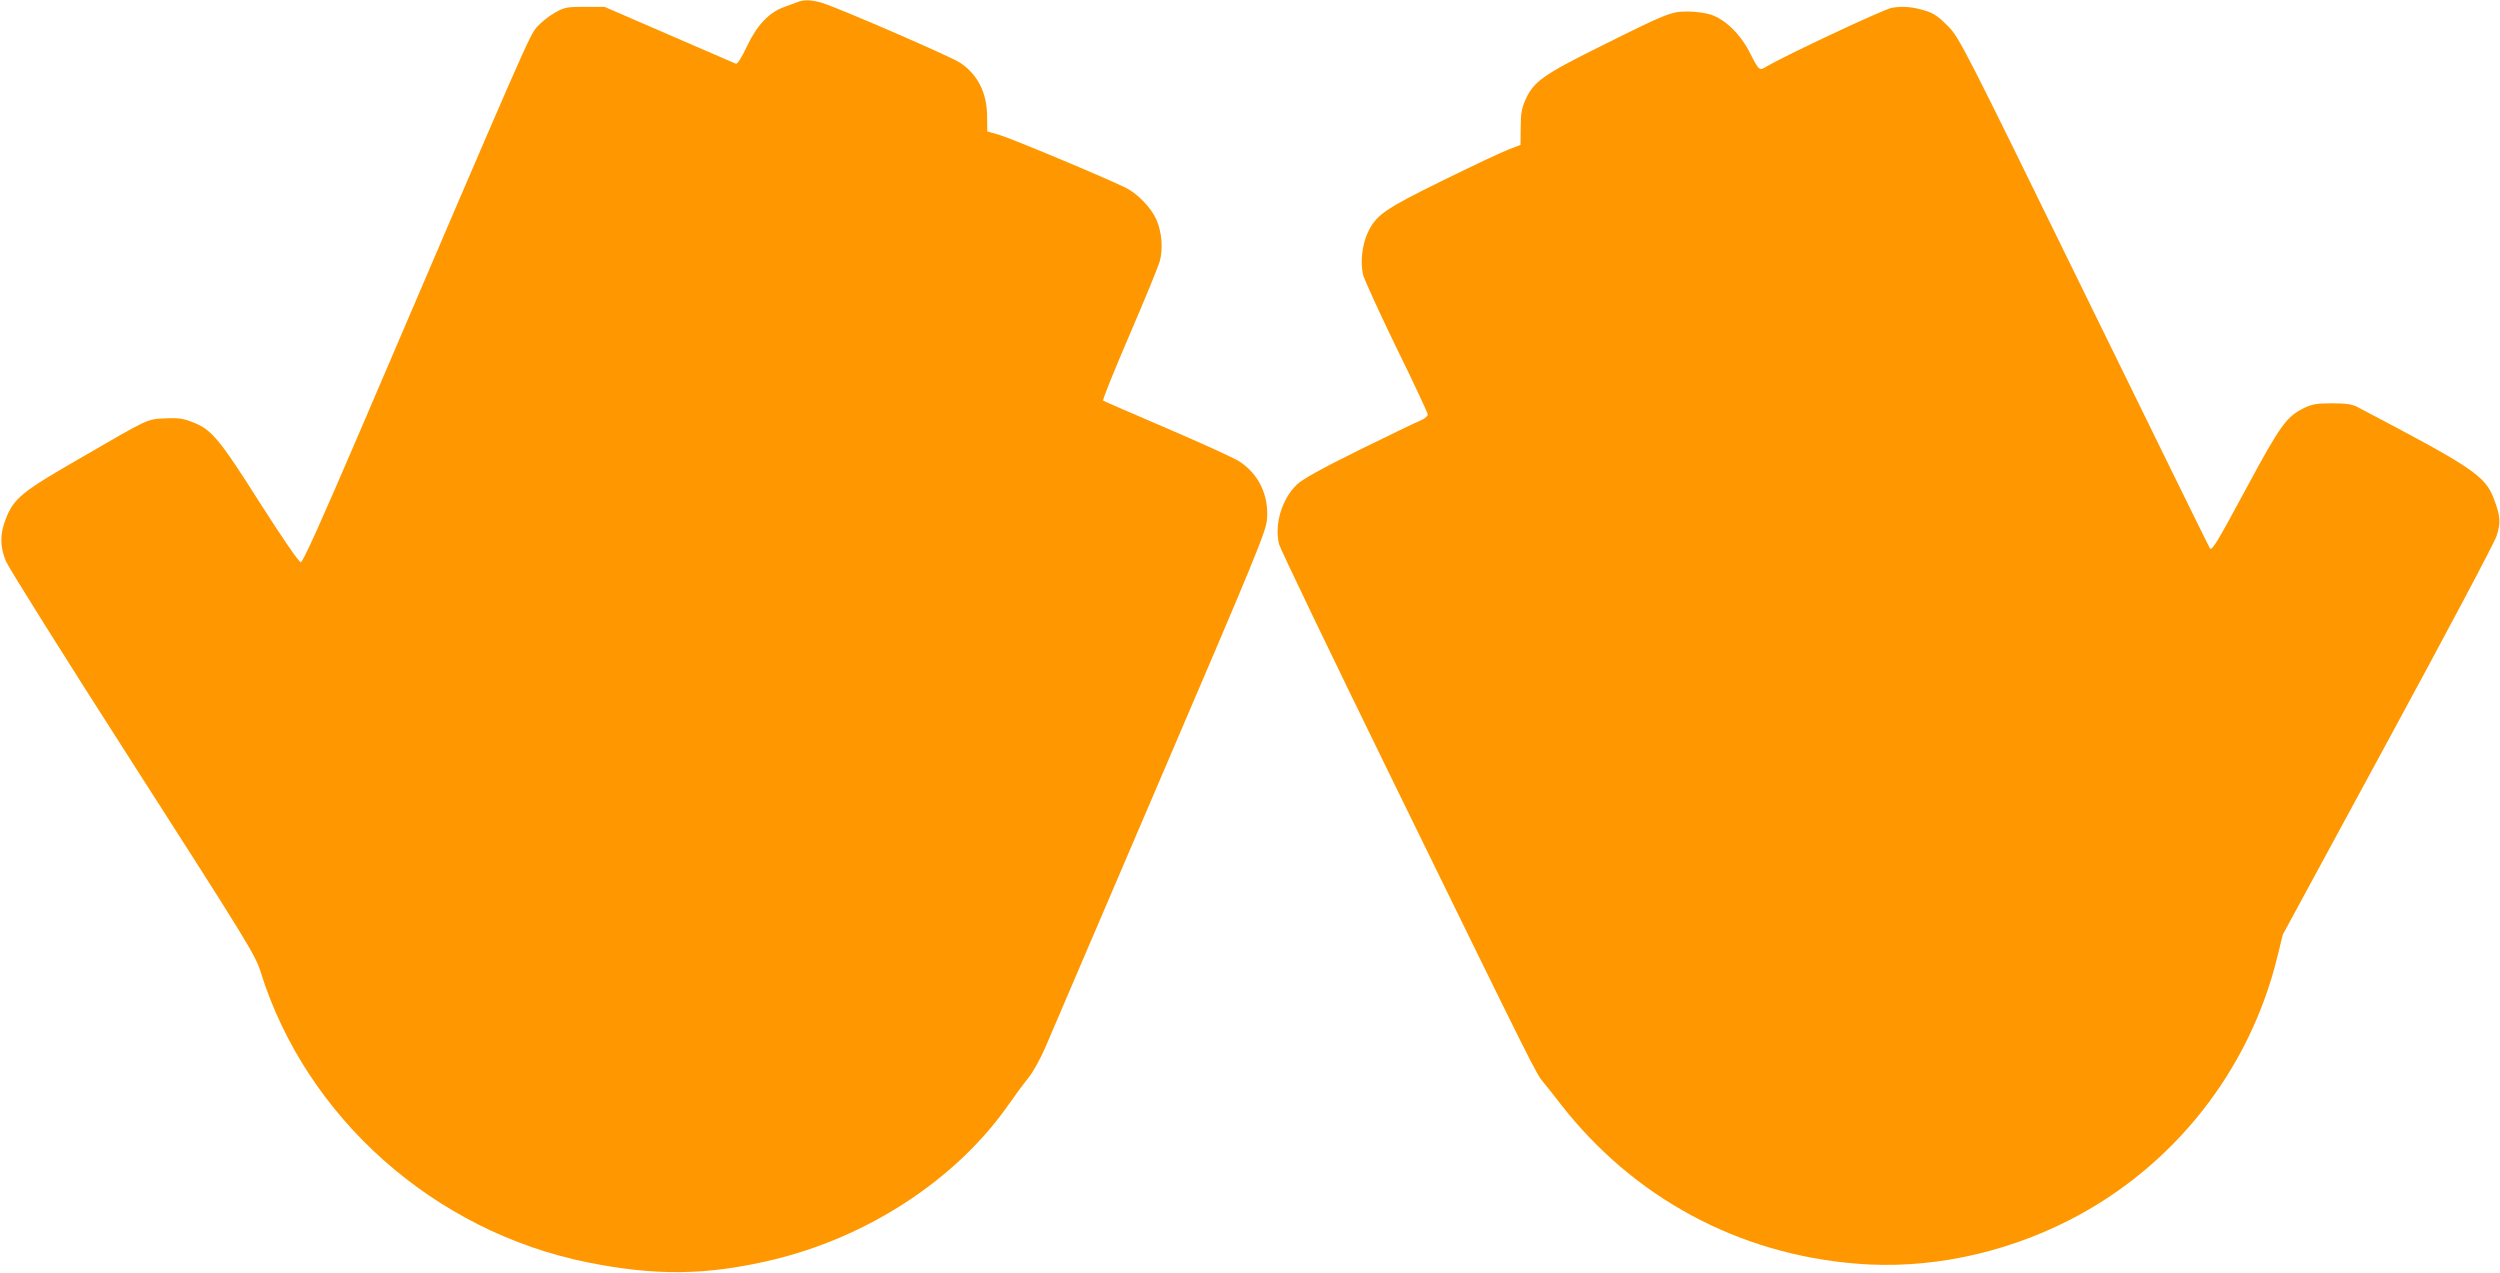 <?xml version="1.0" standalone="no"?>
<!DOCTYPE svg PUBLIC "-//W3C//DTD SVG 20010904//EN"
 "http://www.w3.org/TR/2001/REC-SVG-20010904/DTD/svg10.dtd">
<svg version="1.0" xmlns="http://www.w3.org/2000/svg"
 width="1280pt" height="652pt" viewBox="0 0 1280 652"
 preserveAspectRatio="xMidYMid meet">
<g transform="translate(0,652) scale(0.1,-0.1)"
fill="#ff9800" stroke="none">
<path d="M4085 6510 c-11 -4 -42 -16 -70 -26 -77 -27 -139 -92 -191 -202 -28
-59 -49 -92 -57 -88 -7 3 -160 69 -342 148 l-330 143 -100 0 c-92 0 -104 -2
-154 -30 -29 -16 -70 -49 -91 -72 -39 -45 -43 -53 -911 -2080 -196 -457 -289
-663 -299 -662 -9 0 -96 127 -209 304 -211 333 -249 378 -349 415 -46 18 -72
21 -137 18 -95 -5 -79 2 -436 -205 -296 -170 -339 -205 -379 -309 -31 -78 -31
-143 1 -219 14 -33 306 -499 650 -1035 586 -914 627 -981 653 -1065 233 -748
891 -1332 1678 -1489 345 -69 604 -66 933 11 496 116 951 414 1218 796 34 49
80 111 102 138 22 26 61 96 87 156 25 59 290 677 588 1373 491 1145 543 1271
547 1331 10 122 -41 229 -139 295 -25 17 -192 93 -369 169 -178 76 -327 141
-331 144 -4 3 56 152 133 331 77 179 147 349 156 379 19 65 12 152 -16 216
-26 60 -95 132 -154 162 -95 48 -593 256 -652 273 l-60 17 -1 79 c-1 119 -48
212 -137 272 -43 30 -611 276 -704 306 -56 17 -96 19 -128 6z"/>
<path d="M9686 6480 c-43 -8 -544 -243 -642 -301 -37 -22 -36 -24 -89 79 -46
89 -123 163 -195 187 -27 9 -80 16 -119 16 -85 0 -103 -7 -454 -182 -288 -143
-337 -178 -378 -273 -18 -40 -23 -70 -23 -140 l-1 -88 -60 -23 c-33 -12 -185
-84 -338 -159 -301 -148 -341 -176 -385 -269 -28 -61 -38 -151 -23 -214 7 -26
84 -195 171 -374 88 -179 160 -333 160 -341 0 -9 -17 -23 -37 -31 -21 -8 -163
-77 -316 -152 -200 -99 -289 -149 -318 -177 -77 -75 -115 -204 -90 -305 7 -26
274 -581 593 -1233 719 -1470 723 -1477 759 -1520 16 -19 57 -71 91 -115 372
-477 907 -766 1513 -815 362 -30 745 48 1086 221 534 271 925 764 1068 1346
l29 118 537 990 c296 545 547 1017 557 1050 23 68 20 103 -13 190 -45 119
-104 159 -699 471 -27 14 -57 19 -130 19 -81 0 -102 -4 -145 -25 -87 -43 -120
-87 -289 -401 -154 -286 -180 -329 -191 -317 -3 3 -292 592 -643 1309 -623
1273 -640 1305 -698 1365 -44 45 -72 65 -109 77 -69 22 -121 27 -179 17z"/>
</g>
</svg>
